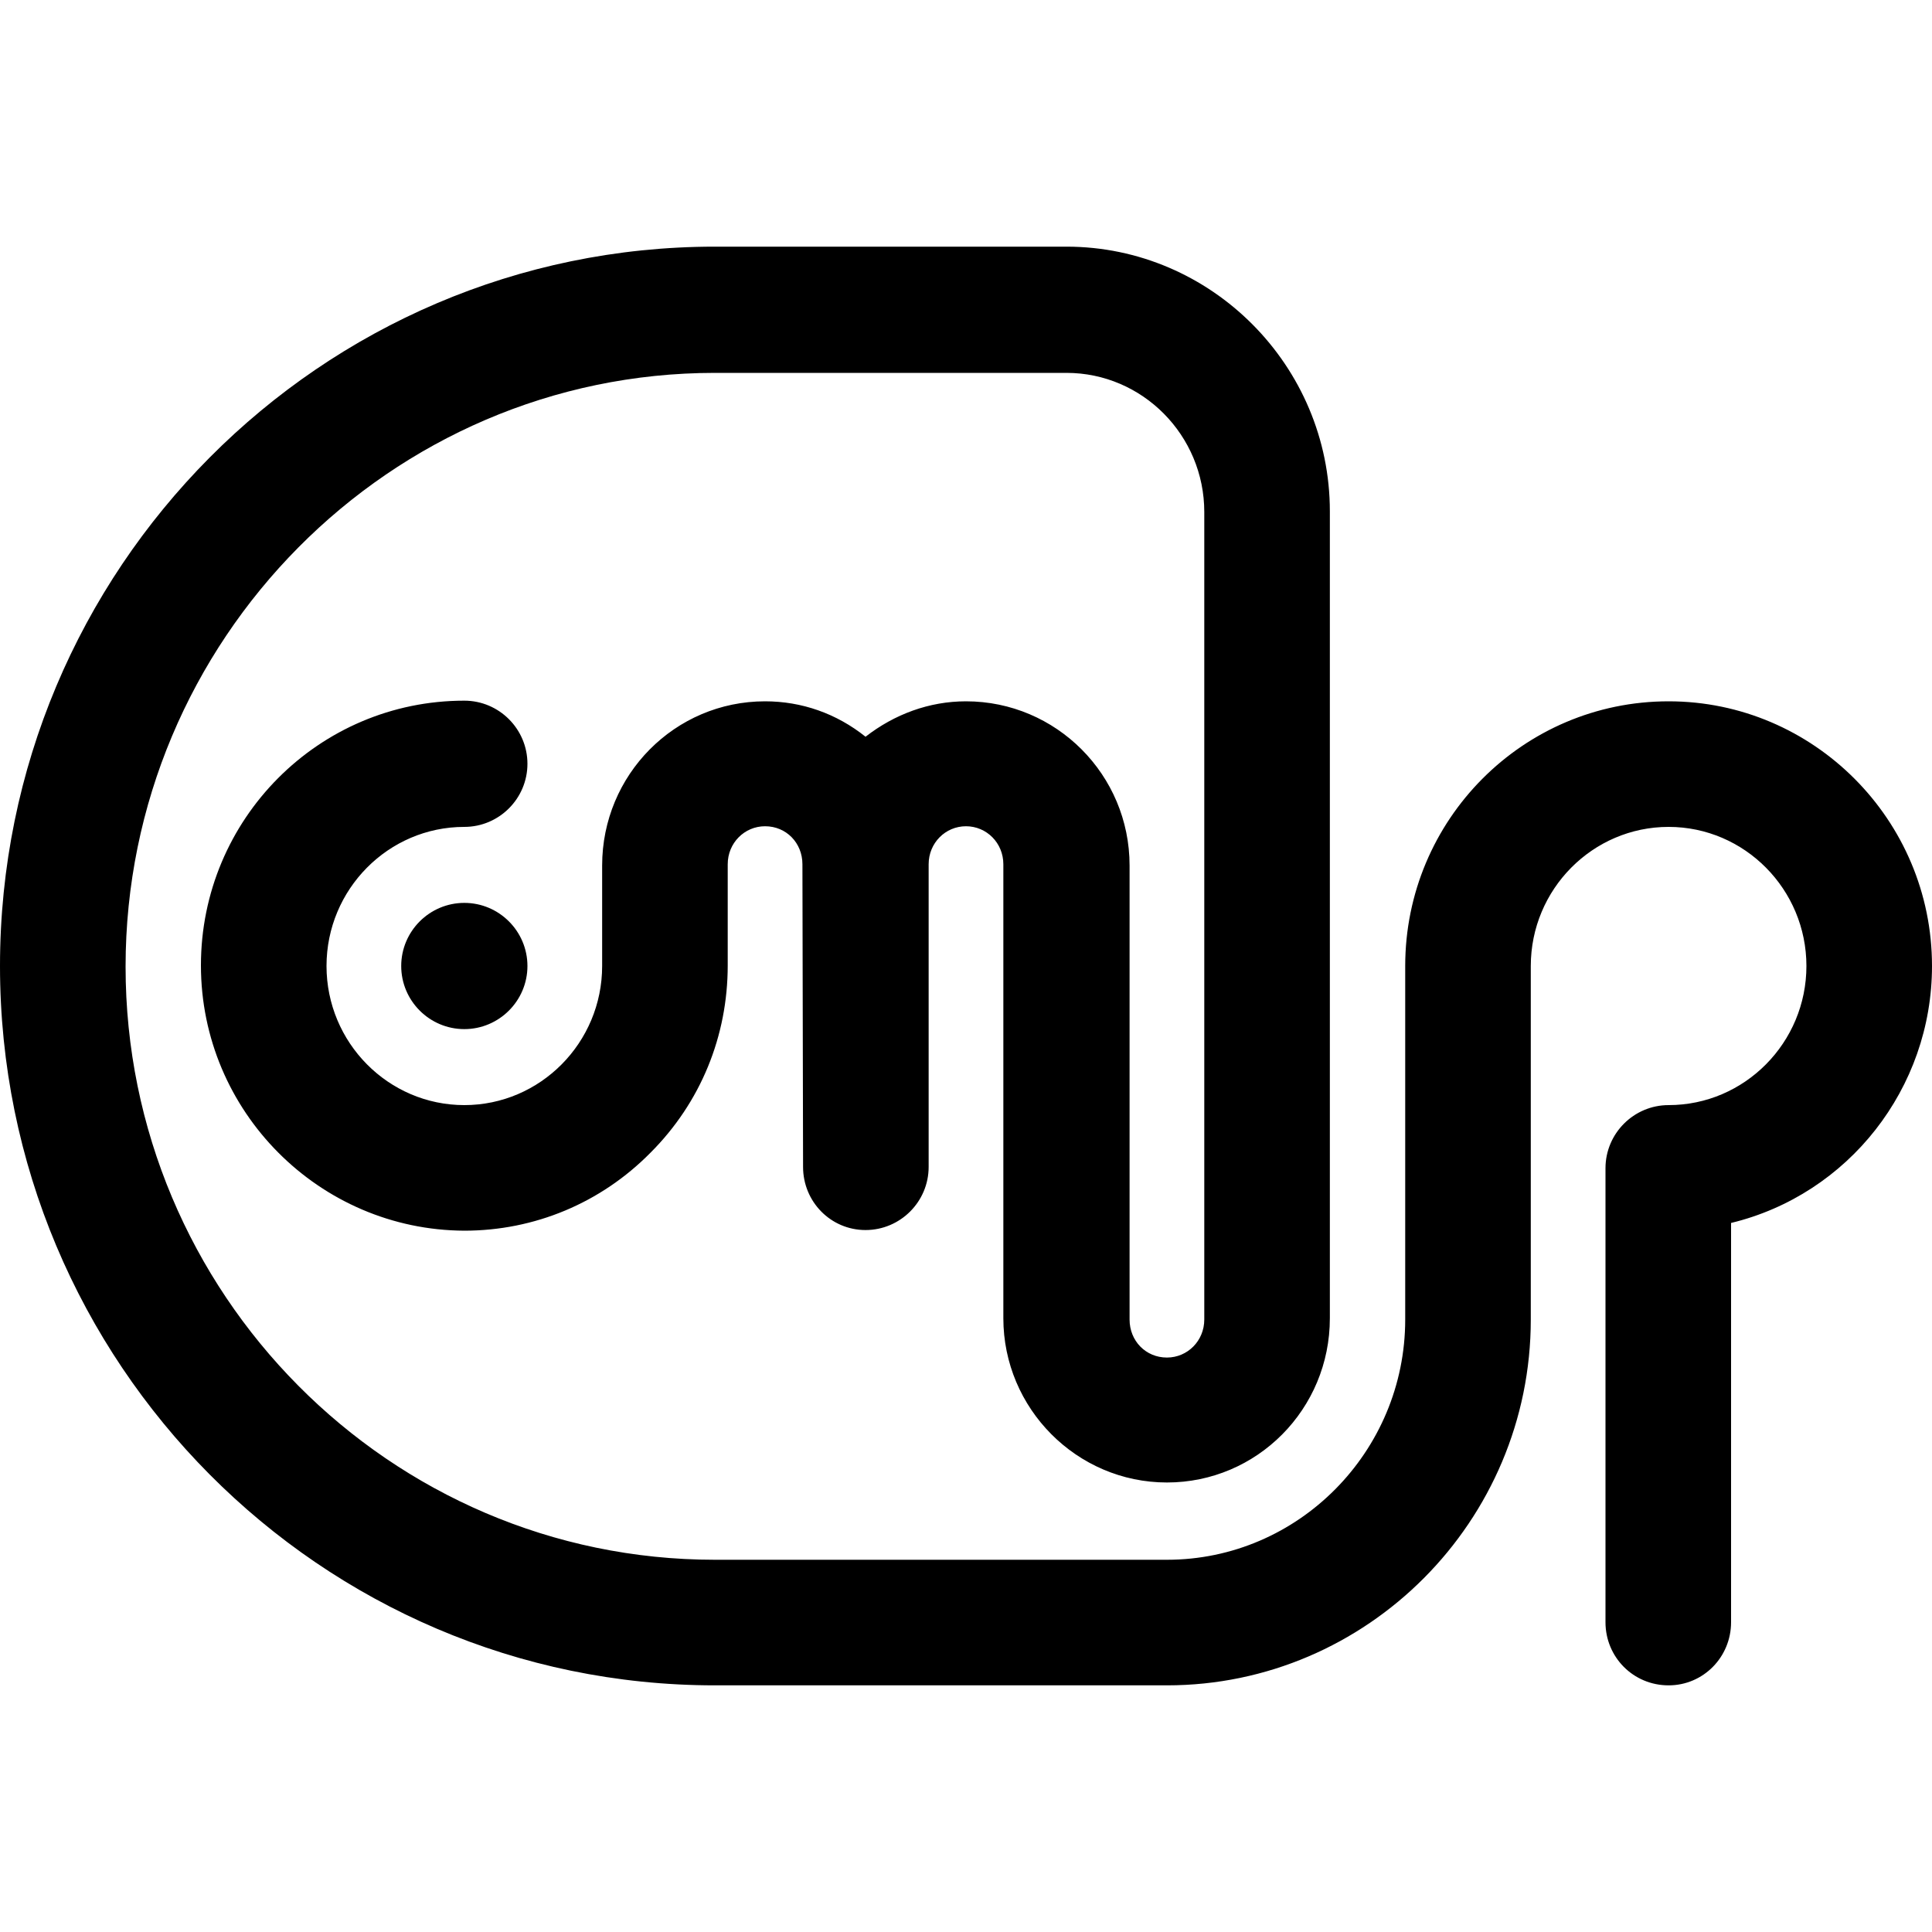 <?xml version="1.0" encoding="utf-8"?>
<!-- Generator: Adobe Illustrator 28.1.0, SVG Export Plug-In . SVG Version: 6.00 Build 0)  -->
<svg version="1.1" id="Capa_1" xmlns="http://www.w3.org/2000/svg" xmlns:xlink="http://www.w3.org/1999/xlink" x="0px" y="0px"
	 viewBox="0 0 300 300" style="enable-background:new 0 0 300 300;" xml:space="preserve">
<path id="CNAP_logo" d="M62.3,150c0,5.4,4.4,9.8,9.8,9.8c5.4,0,9.8-4.4,9.8-9.8c0-5.4-4.4-9.8-9.8-9.8
	C66.7,140.2,62.3,144.6,62.3,150z M111,38.3C49.8,38.3,0,88.4,0,150s49.8,111.7,111,111.7h70.2c31.1,0,56.5-25.5,56.5-56.8V150
	c0-11.9,9.6-21.6,21.4-21.6c11.8,0,21.4,9.7,21.4,21.6c0,11.9-9.6,21.6-21.4,21.6c-5.4,0-9.8,4.4-9.8,9.8v70.5
	c0,5.4,4.3,9.8,9.8,9.8c5.4,0,9.7-4.4,9.7-9.8c0,0,0-59,0-62C287,185.5,300,169,300,150c0-22.7-18.4-41.1-40.9-41.1
	c-22.6,0-40.9,18.4-40.9,41.1v54.9c0,20.5-16.6,37.3-37,37.3H111c-50.5,0-91.5-41.4-91.5-92.1S60.6,57.9,111,57.9h54.6
	c11.8,0,21.4,9.7,21.4,21.6v125.4c0,3.3-2.6,5.9-5.8,5.9c-3.3,0-5.8-2.6-5.8-5.9v-70.5c0-14.1-11.4-25.5-25.4-25.5
	c-5.7,0-11.1,2-15.6,5.5c-4.5-3.6-9.9-5.5-15.6-5.5c-14,0-25.3,11.4-25.3,25.5V150c0,11.9-9.6,21.6-21.4,21.6s-21.4-9.7-21.4-21.6
	c0-11.9,9.6-21.6,21.4-21.6c5.4,0,9.8-4.4,9.8-9.8c0-5.4-4.4-9.8-9.8-9.8c-22.6,0-40.9,18.4-40.9,41.1s18.4,41.1,40.9,41.2
	c10.9,0,21.2-4.3,28.9-12.1c7.8-7.8,12-18.1,12-29.1v-15.7c0-3.3,2.6-5.9,5.8-5.9c3.3,0,5.8,2.6,5.8,5.9l0.1,47
	c0,5.4,4.3,9.8,9.7,9.8c5.4,0,9.8-4.4,9.8-9.8v-47c0-3.3,2.6-5.9,5.8-5.9c3.2,0,5.8,2.6,5.8,5.9v70.5c0,14,11.4,25.5,25.4,25.5
	s25.3-11.4,25.3-25.5V79.4c0-22.6-18.4-41.1-40.9-41.1H111z"/>
</svg>
